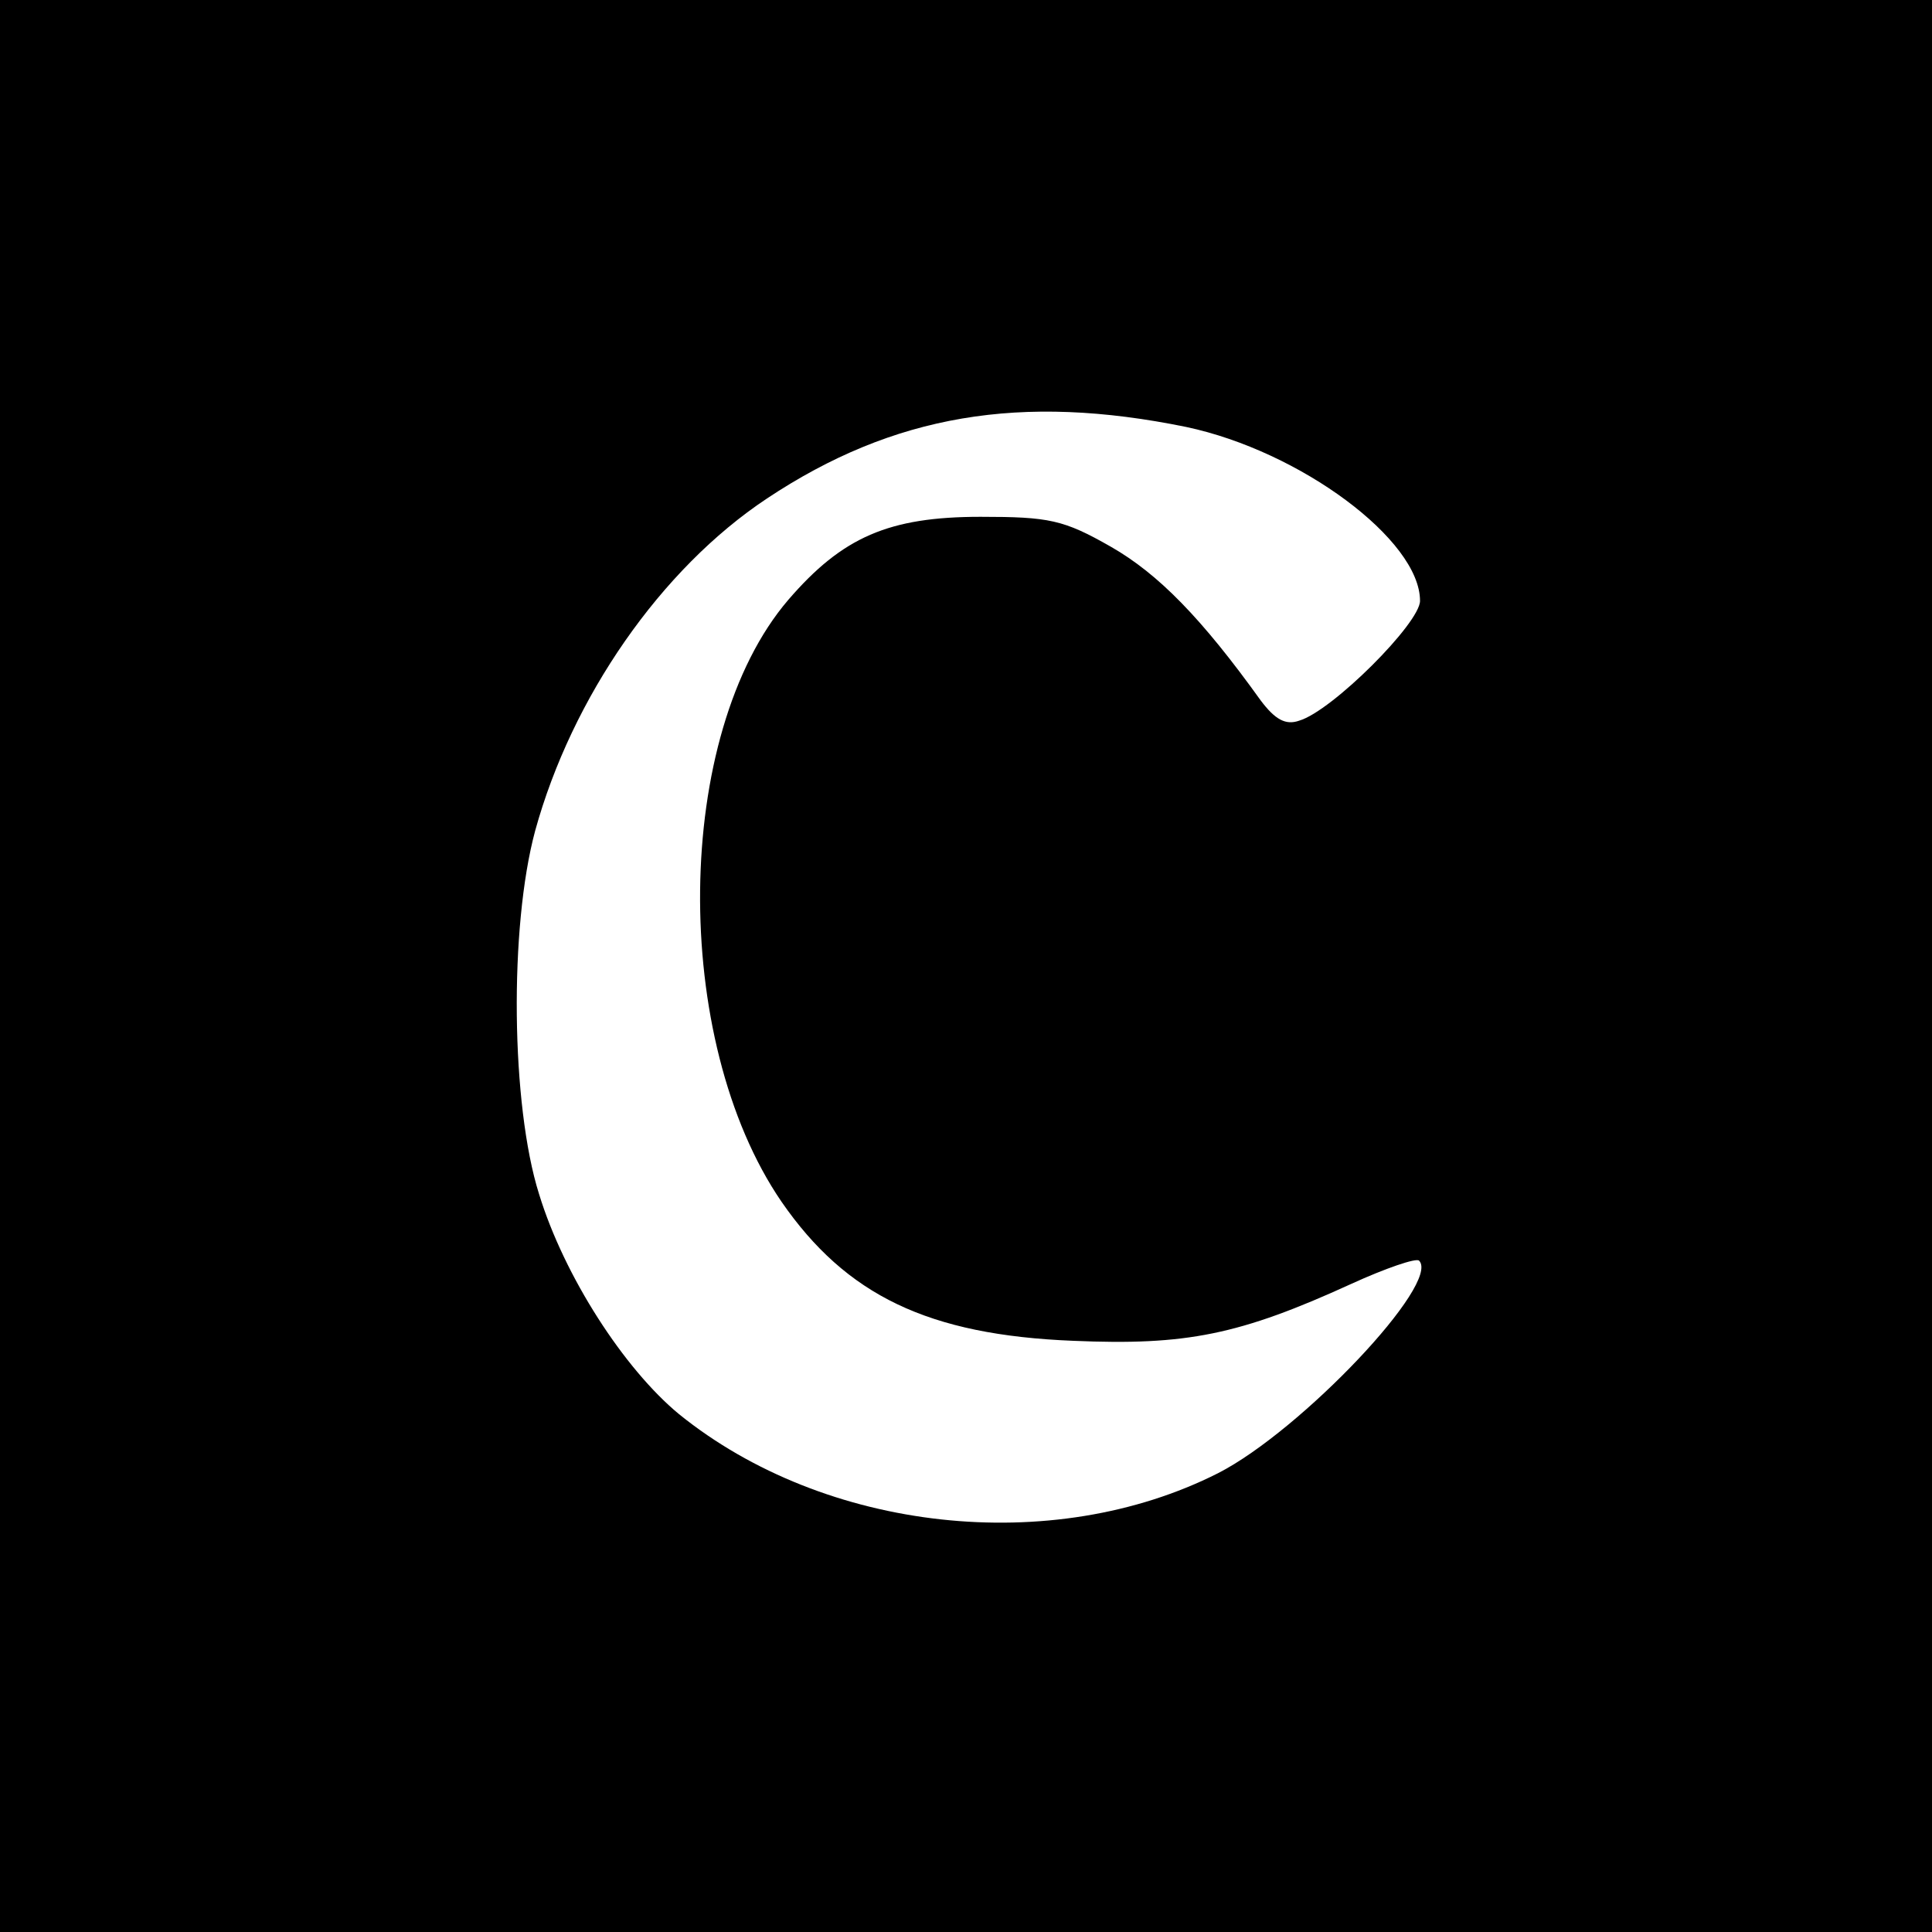<?xml version="1.0" standalone="no"?>
<!DOCTYPE svg PUBLIC "-//W3C//DTD SVG 20010904//EN"
 "http://www.w3.org/TR/2001/REC-SVG-20010904/DTD/svg10.dtd">
<svg version="1.0" xmlns="http://www.w3.org/2000/svg"
 width="200pt" height="200pt" viewBox="0 0 200 200"
 preserveAspectRatio="xMidYMid meet">
<g transform="translate(0,200) scale(0.1,-0.1)"
fill="#000000" stroke="none">
<path d="M0 1000 l0 -1000 1000 0 1000 0 0 1000 0 1000 -1000 0 -1000 0 0
-1000z m1228 558 c118 -25 242 -117 242 -180 0 -23 -91 -114 -125 -124 -14 -5
-25 1 -40 21 -61 85 -106 131 -155 159 -49 28 -64 31 -135 31 -95 0 -143 -21
-199 -86 -119 -139 -122 -455 -7 -623 67 -97 152 -138 302 -144 117 -5 172 6
288 59 35 16 67 27 70 24 23 -23 -122 -176 -208 -220 -172 -87 -407 -61 -558
61 -57 47 -119 143 -145 228 -29 92 -31 276 -4 376 38 138 130 271 240 344
131 87 263 109 434 74z"/>
</g>
</svg>
